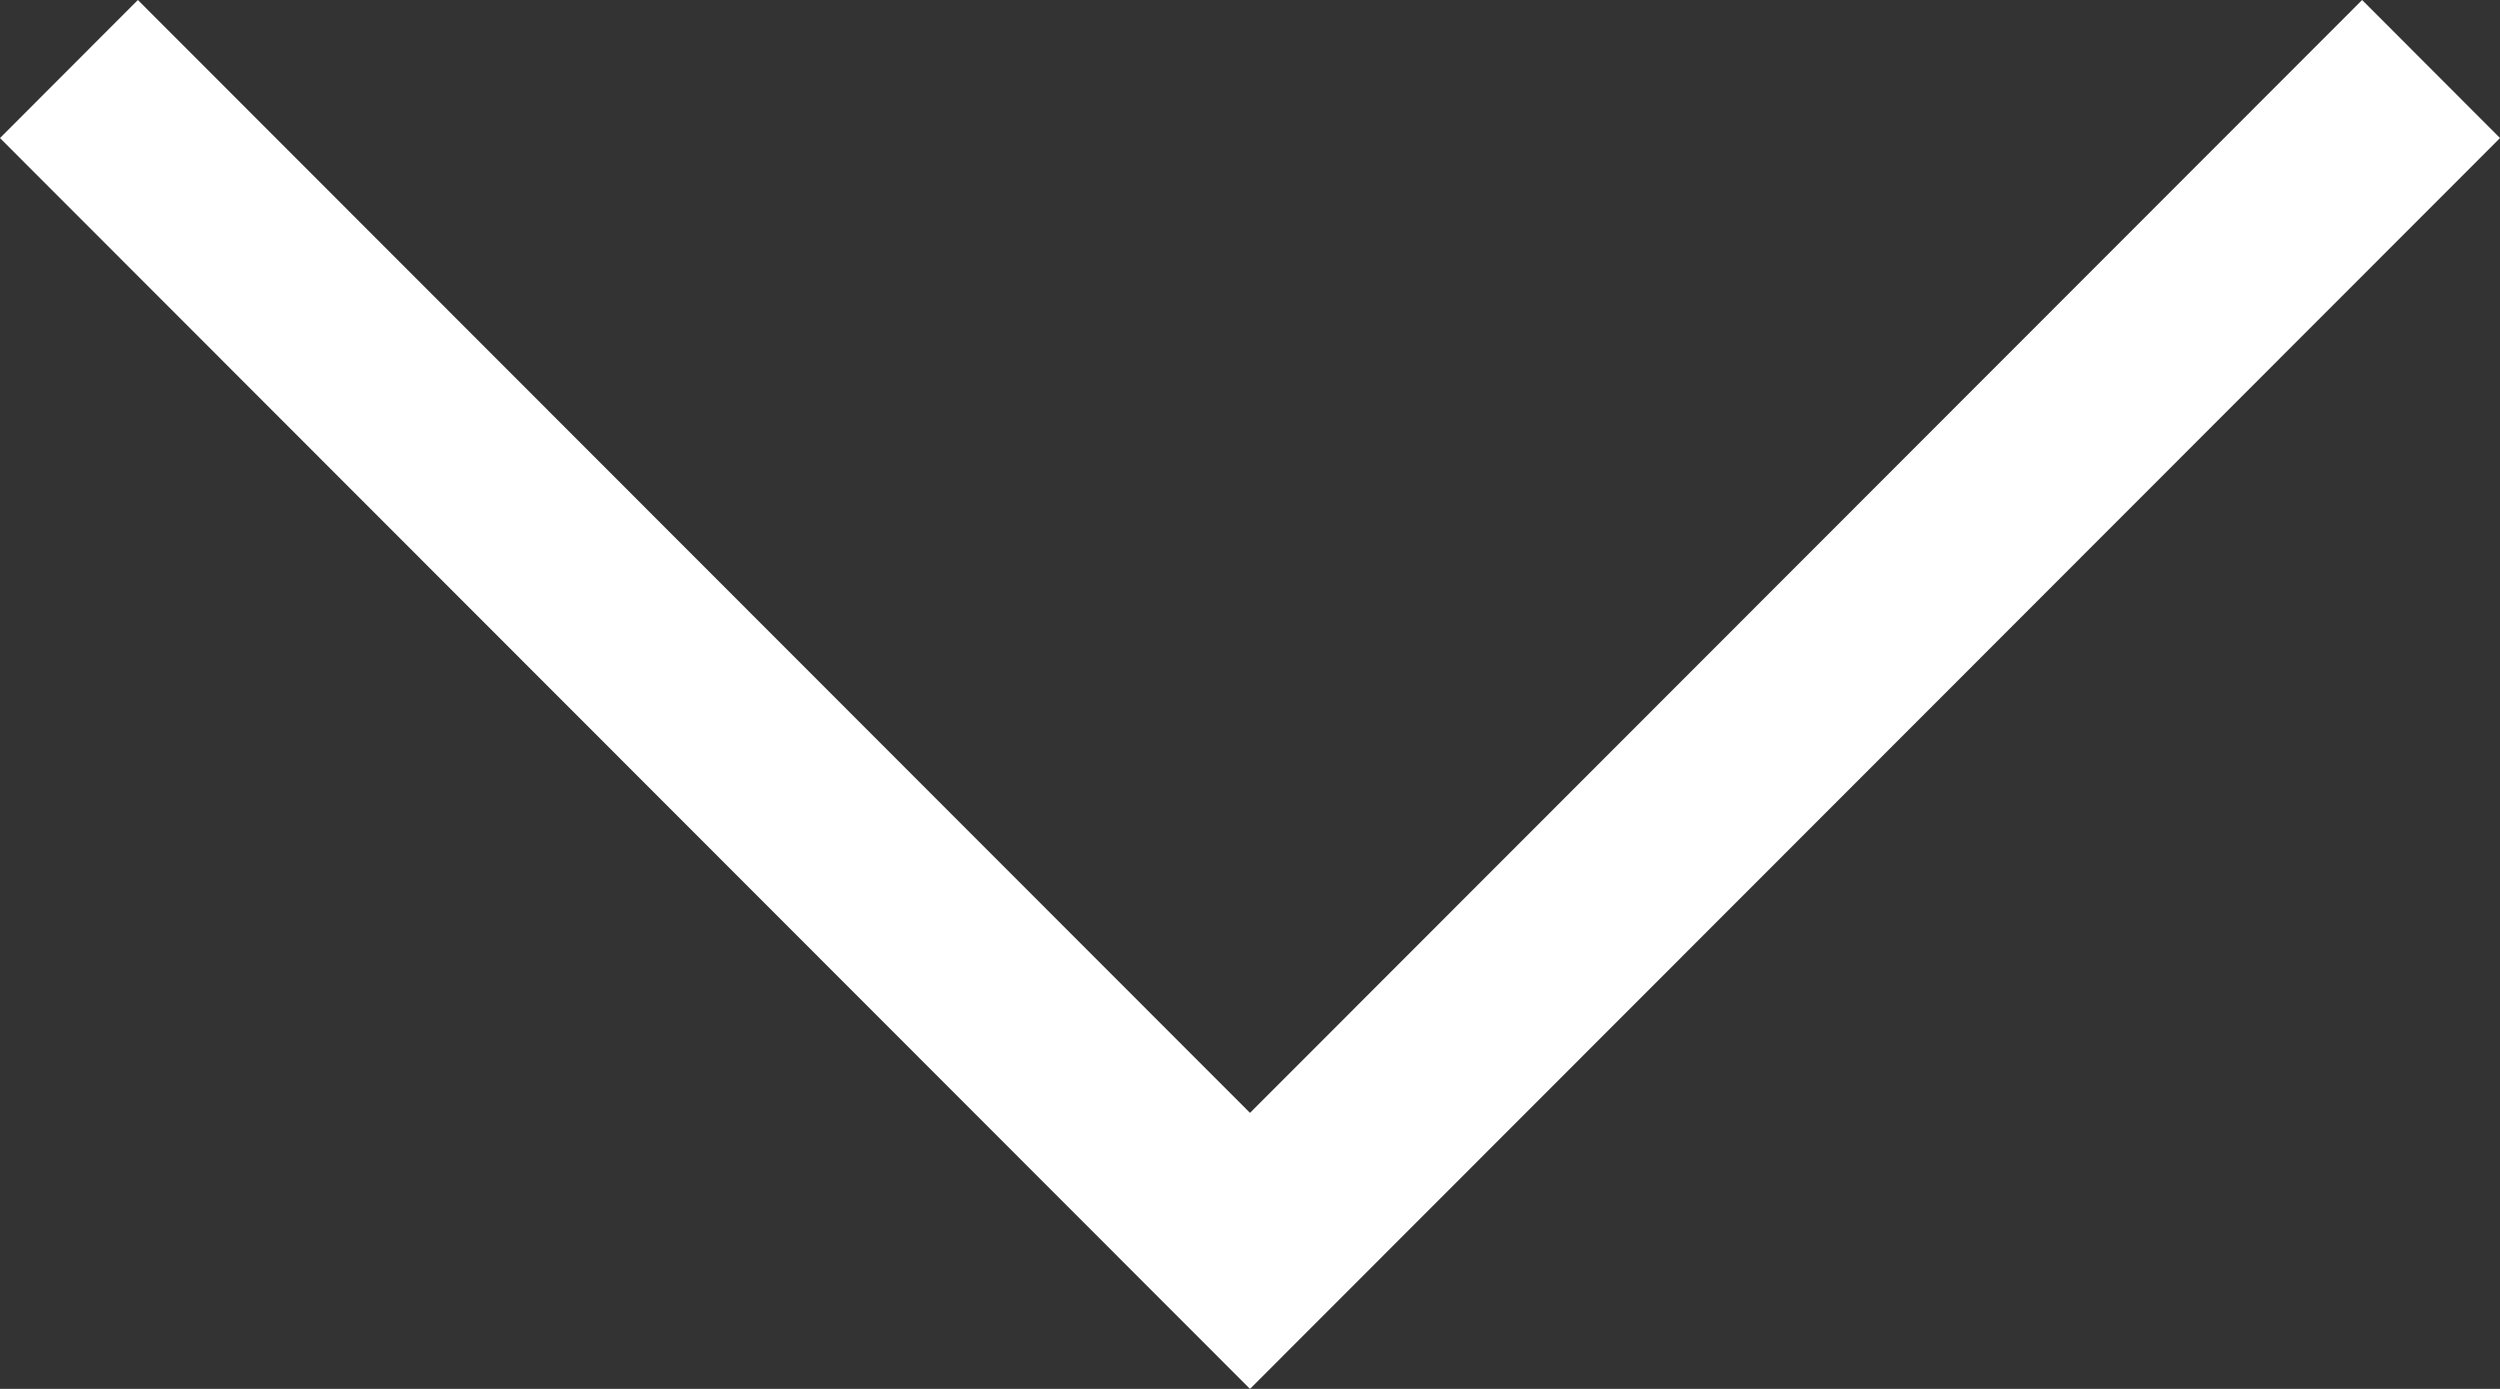 <svg width="27" height="15" viewBox="0 0 27 15" fill="none" xmlns="http://www.w3.org/2000/svg">
<rect x="0" y="0" width="27" height="15" fill="#333333" stroke="none"/>
<g clip-path="url(#clip0_240_18025)">
<path d="M13.5 15L0 1.491L1.489 0L13.5 12.019L25.511 0L27 1.491L13.5 15Z" fill="white"/>
</g>
<defs>
<clipPath id="clip0_240_18025">
<rect width="27" height="15" fill="white"/>
</clipPath>
</defs>
</svg>
